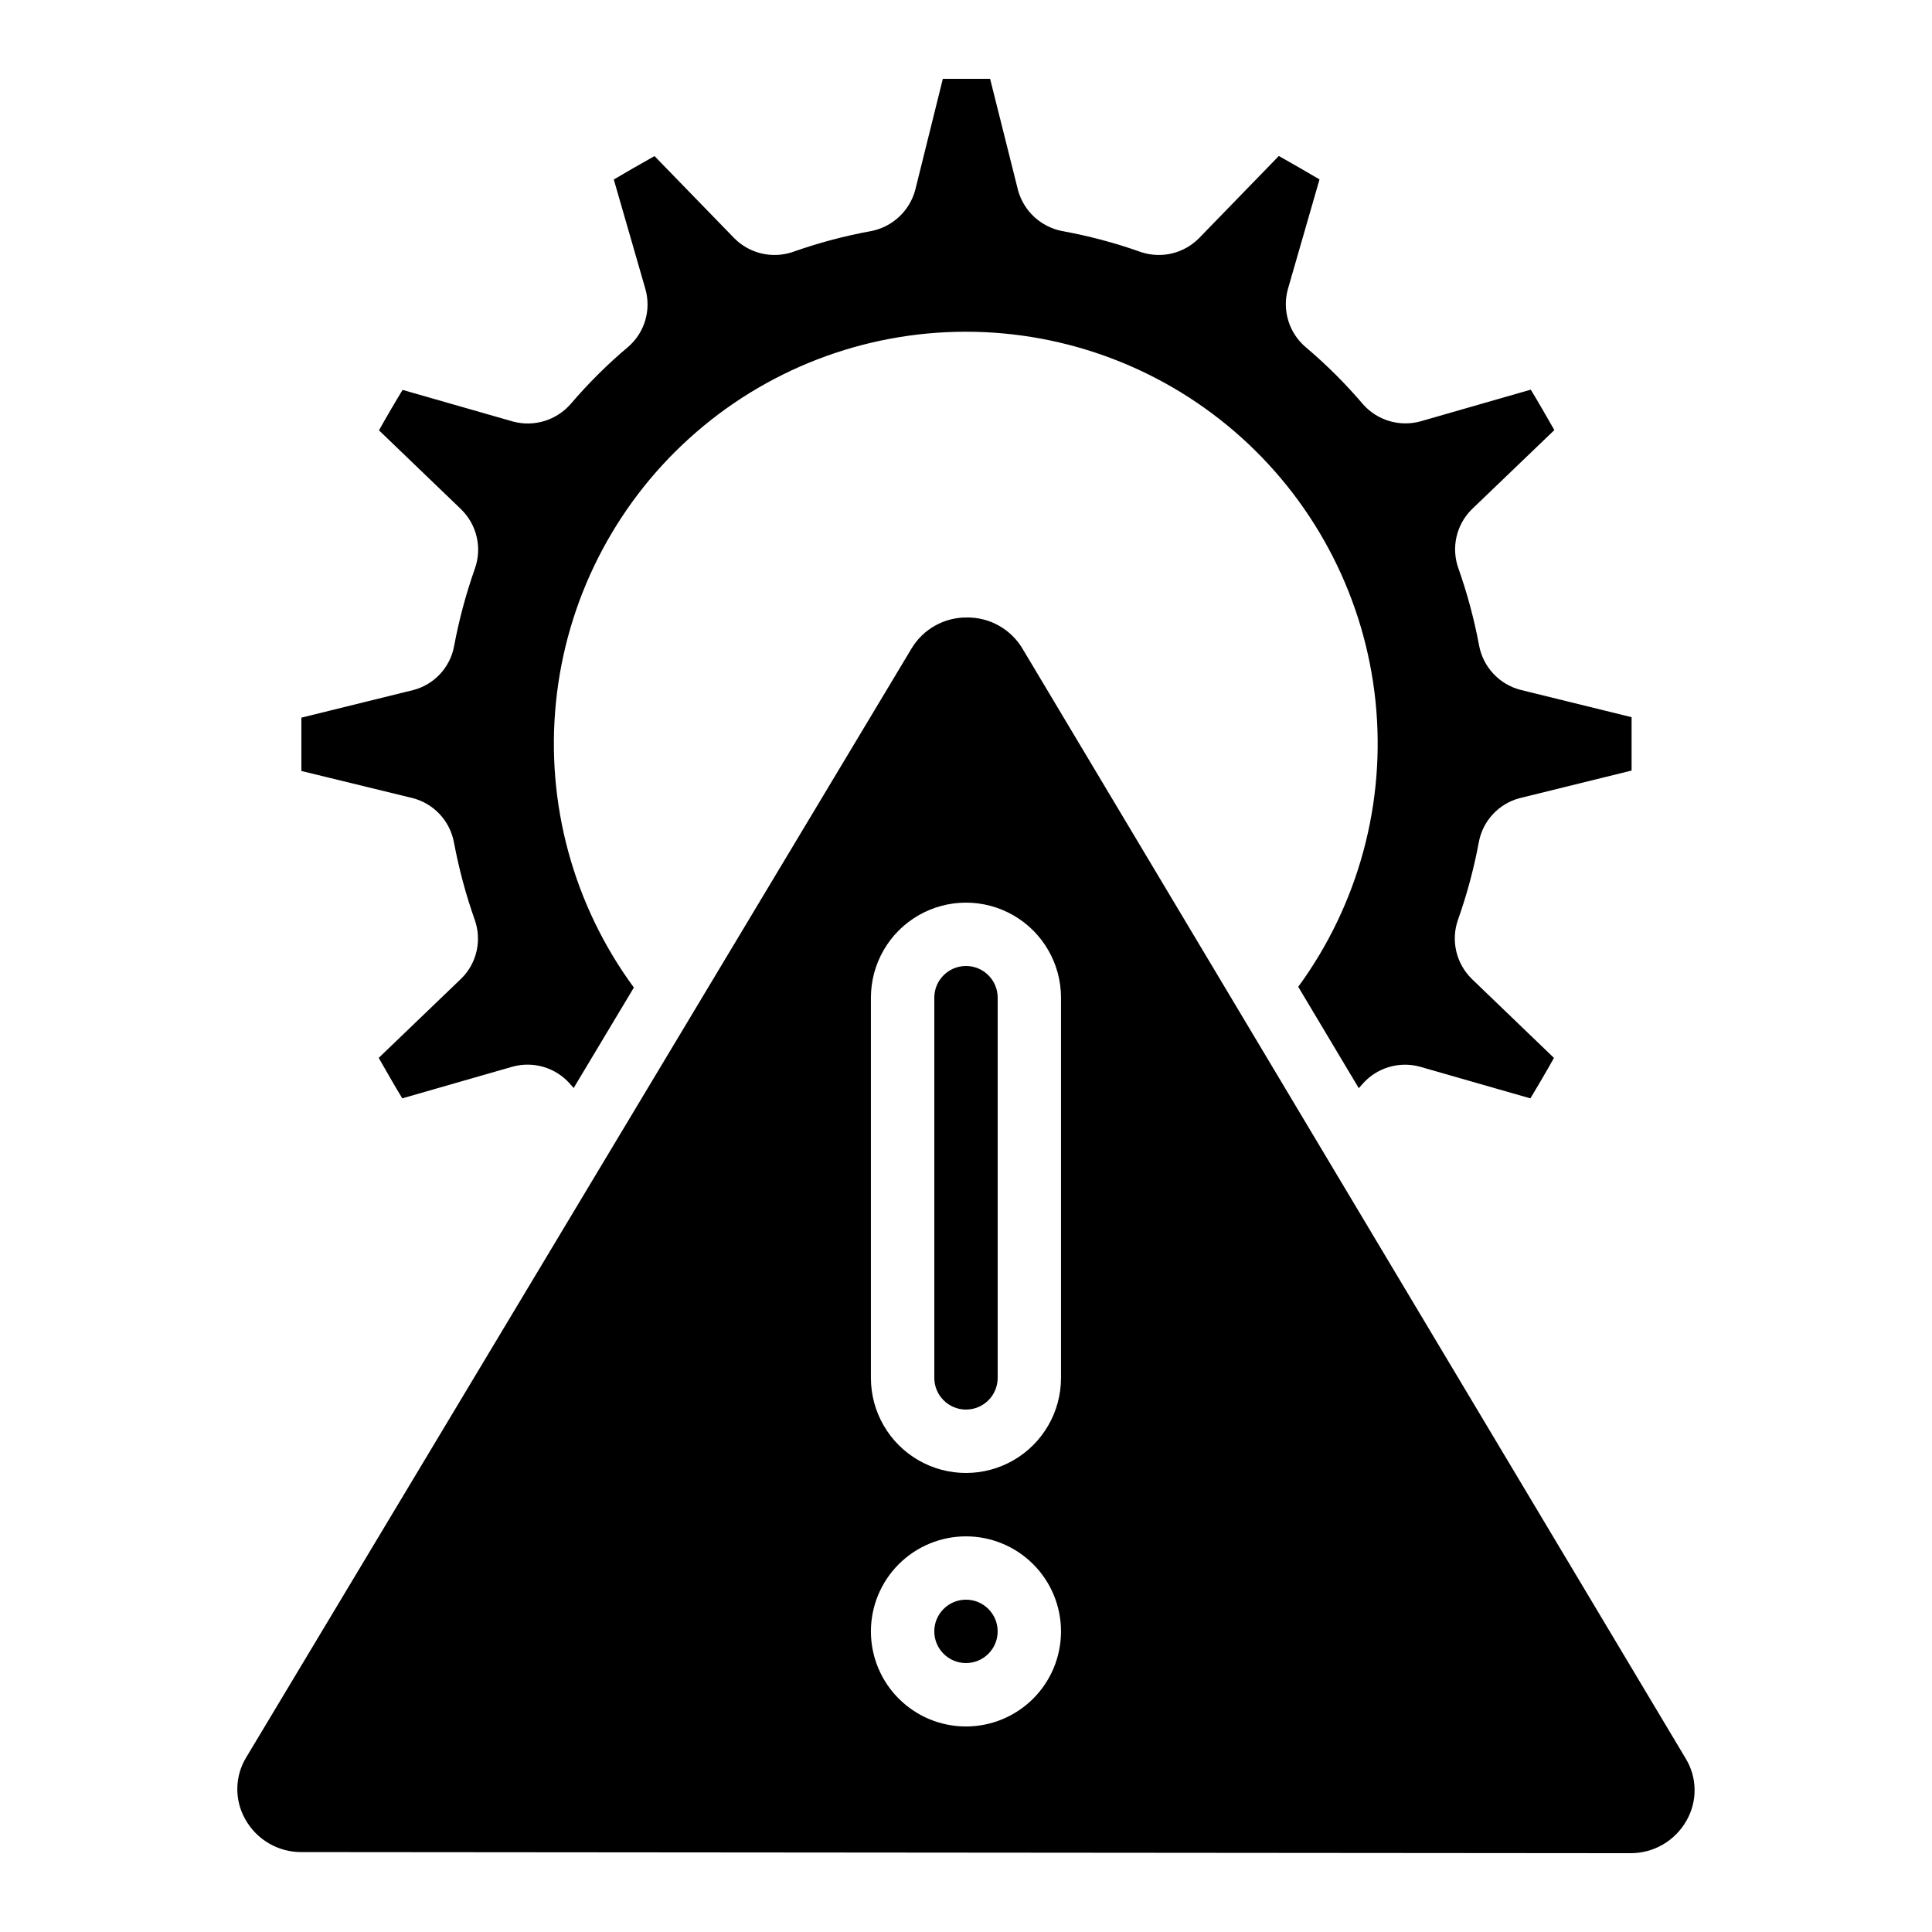 <?xml version="1.0" encoding="UTF-8"?>
<!-- Uploaded to: ICON Repo, www.svgrepo.com, Generator: ICON Repo Mixer Tools -->
<svg fill="#000000" width="800px" height="800px" version="1.1" viewBox="144 144 512 512" xmlns="http://www.w3.org/2000/svg">
 <g>
  <path d="m223.98 634.82 352 0.293c3.035 0.035 6.027-0.746 8.656-2.266 2.633-1.516 4.805-3.711 6.297-6.359 1.449-2.516 2.191-5.371 2.152-8.273-0.039-2.902-0.855-5.738-2.371-8.215l-175.76-294.13c-3.09-5.16-8.688-8.293-14.703-8.23-6.012-0.059-11.609 3.074-14.695 8.238l-176.27 293.79c-1.523 2.473-2.352 5.312-2.394 8.219-0.047 2.902 0.691 5.766 2.137 8.289 1.488 2.648 3.66 4.848 6.293 6.371 2.629 1.523 5.621 2.309 8.66 2.277zm150.82-226.42c0-9 4.801-17.316 12.594-21.816 7.793-4.5 17.398-4.5 25.191 0s12.594 12.816 12.594 21.816v100.76c0 9-4.801 17.316-12.594 21.816s-17.398 4.5-25.191 0c-7.793-4.5-12.594-12.816-12.594-21.816zm25.191 142.75c6.68 0 13.086 2.656 17.812 7.379 4.723 4.723 7.375 11.133 7.375 17.812 0 6.68-2.652 13.09-7.375 17.812-4.727 4.723-11.133 7.379-17.812 7.379-6.684 0-13.09-2.656-17.812-7.379-4.727-4.723-7.379-11.133-7.379-17.812 0-6.68 2.652-13.09 7.379-17.812 4.723-4.723 11.129-7.379 17.812-7.379z"/>
  <path d="m400 517.55c2.227 0 4.359-0.887 5.938-2.461 1.574-1.574 2.457-3.711 2.457-5.938v-100.76c0-4.637-3.758-8.395-8.395-8.395-4.641 0-8.398 3.758-8.398 8.395v100.76c0 2.227 0.887 4.363 2.461 5.938s3.711 2.461 5.938 2.461z"/>
  <path d="m253.34 355.5c2.758 0.711 5.254 2.195 7.195 4.277 1.941 2.086 3.25 4.676 3.769 7.477 1.309 6.969 3.148 13.828 5.508 20.516 0.941 2.644 1.113 5.5 0.496 8.238-0.613 2.738-1.992 5.246-3.973 7.234l-21.973 21.109c1.68 2.957 4.668 8.145 6.246 10.723l29.223-8.398v0.004c2.68-0.738 5.516-0.719 8.184 0.062 2.672 0.785 5.07 2.293 6.93 4.363 0.379 0.453 0.715 0.797 1.082 1.227l15.953-26.617 0.004-0.004c-16.008-21.777-23.367-48.723-20.648-75.617 2.715-26.891 15.312-51.82 35.355-69.957 20.039-18.141 46.094-28.195 73.125-28.227s53.109 9.965 73.191 28.059c20.082 18.094 32.734 42.992 35.516 69.879 2.777 26.887-4.519 53.848-20.477 75.664l16.047 26.871c0.301-0.352 0.598-0.656 0.906-1.023v-0.004c1.848-2.141 4.258-3.715 6.961-4.543 2.703-0.828 5.586-0.875 8.312-0.133l29.289 8.398c1.781-2.906 4.734-7.977 6.254-10.723l-21.832-20.992 0.004-0.004c-2.016-1.992-3.422-4.512-4.062-7.273-0.641-2.758-0.484-5.644 0.449-8.316 2.387-6.731 4.238-13.637 5.543-20.656 0.52-2.742 1.801-5.281 3.695-7.324 1.895-2.047 4.328-3.519 7.019-4.246l29.758-7.34v-7.062-7.078l-29.449-7.246c-2.754-0.715-5.25-2.203-7.191-4.285-1.941-2.082-3.25-4.672-3.773-7.473-1.305-6.969-3.144-13.828-5.508-20.512-0.934-2.644-1.105-5.5-0.488-8.238 0.613-2.738 1.988-5.246 3.965-7.238l21.973-21.094c-1.68-2.938-4.652-8.129-6.246-10.715l-29.223 8.398c-2.688 0.742-5.535 0.719-8.211-0.066-2.68-0.785-5.086-2.297-6.953-4.375-4.672-5.5-9.789-10.602-15.305-15.258-2.152-1.84-3.734-4.254-4.562-6.961-0.832-2.703-0.879-5.59-0.133-8.32l8.398-29.137c-2.746-1.613-7.969-4.644-10.781-6.207l-21.109 21.746-0.004 0.004c-1.953 1.988-4.422 3.394-7.133 4.055-2.707 0.664-5.547 0.555-8.199-0.309-6.832-2.438-13.852-4.312-20.992-5.602-2.734-0.535-5.266-1.812-7.32-3.691-2.055-1.883-3.547-4.297-4.316-6.973l-7.441-29.676h-12.527l-7.297 29.391c-0.715 2.703-2.168 5.156-4.195 7.082-2.031 1.93-4.555 3.254-7.289 3.832-7.137 1.289-14.156 3.156-20.992 5.578-2.652 0.898-5.5 1.043-8.227 0.41-2.727-0.633-5.223-2.016-7.207-3.988l-21.203-21.832c-2.914 1.613-7.961 4.535-10.789 6.207l8.398 29.113-0.004-0.004c0.75 2.684 0.734 5.519-0.051 8.191-0.781 2.672-2.301 5.07-4.383 6.922-5.543 4.656-10.691 9.766-15.391 15.273-1.852 2.121-4.262 3.68-6.957 4.504-2.691 0.824-5.559 0.879-8.281 0.156l-29.305-8.398c-1.773 2.879-4.727 7.961-6.254 10.715l21.832 20.992-0.004 0.004c2.019 1.988 3.43 4.508 4.066 7.266 0.641 2.762 0.48 5.644-0.457 8.316-2.379 6.734-4.231 13.641-5.539 20.656-0.516 2.742-1.797 5.281-3.688 7.328-1.895 2.047-4.328 3.516-7.019 4.242l-29.758 7.34v7.07 7.062z"/>
  <path d="m408.39 576.33c0 4.637-3.758 8.398-8.395 8.398-4.641 0-8.398-3.762-8.398-8.398s3.758-8.398 8.398-8.398c4.637 0 8.395 3.762 8.395 8.398"/>
 </g>
</svg>
